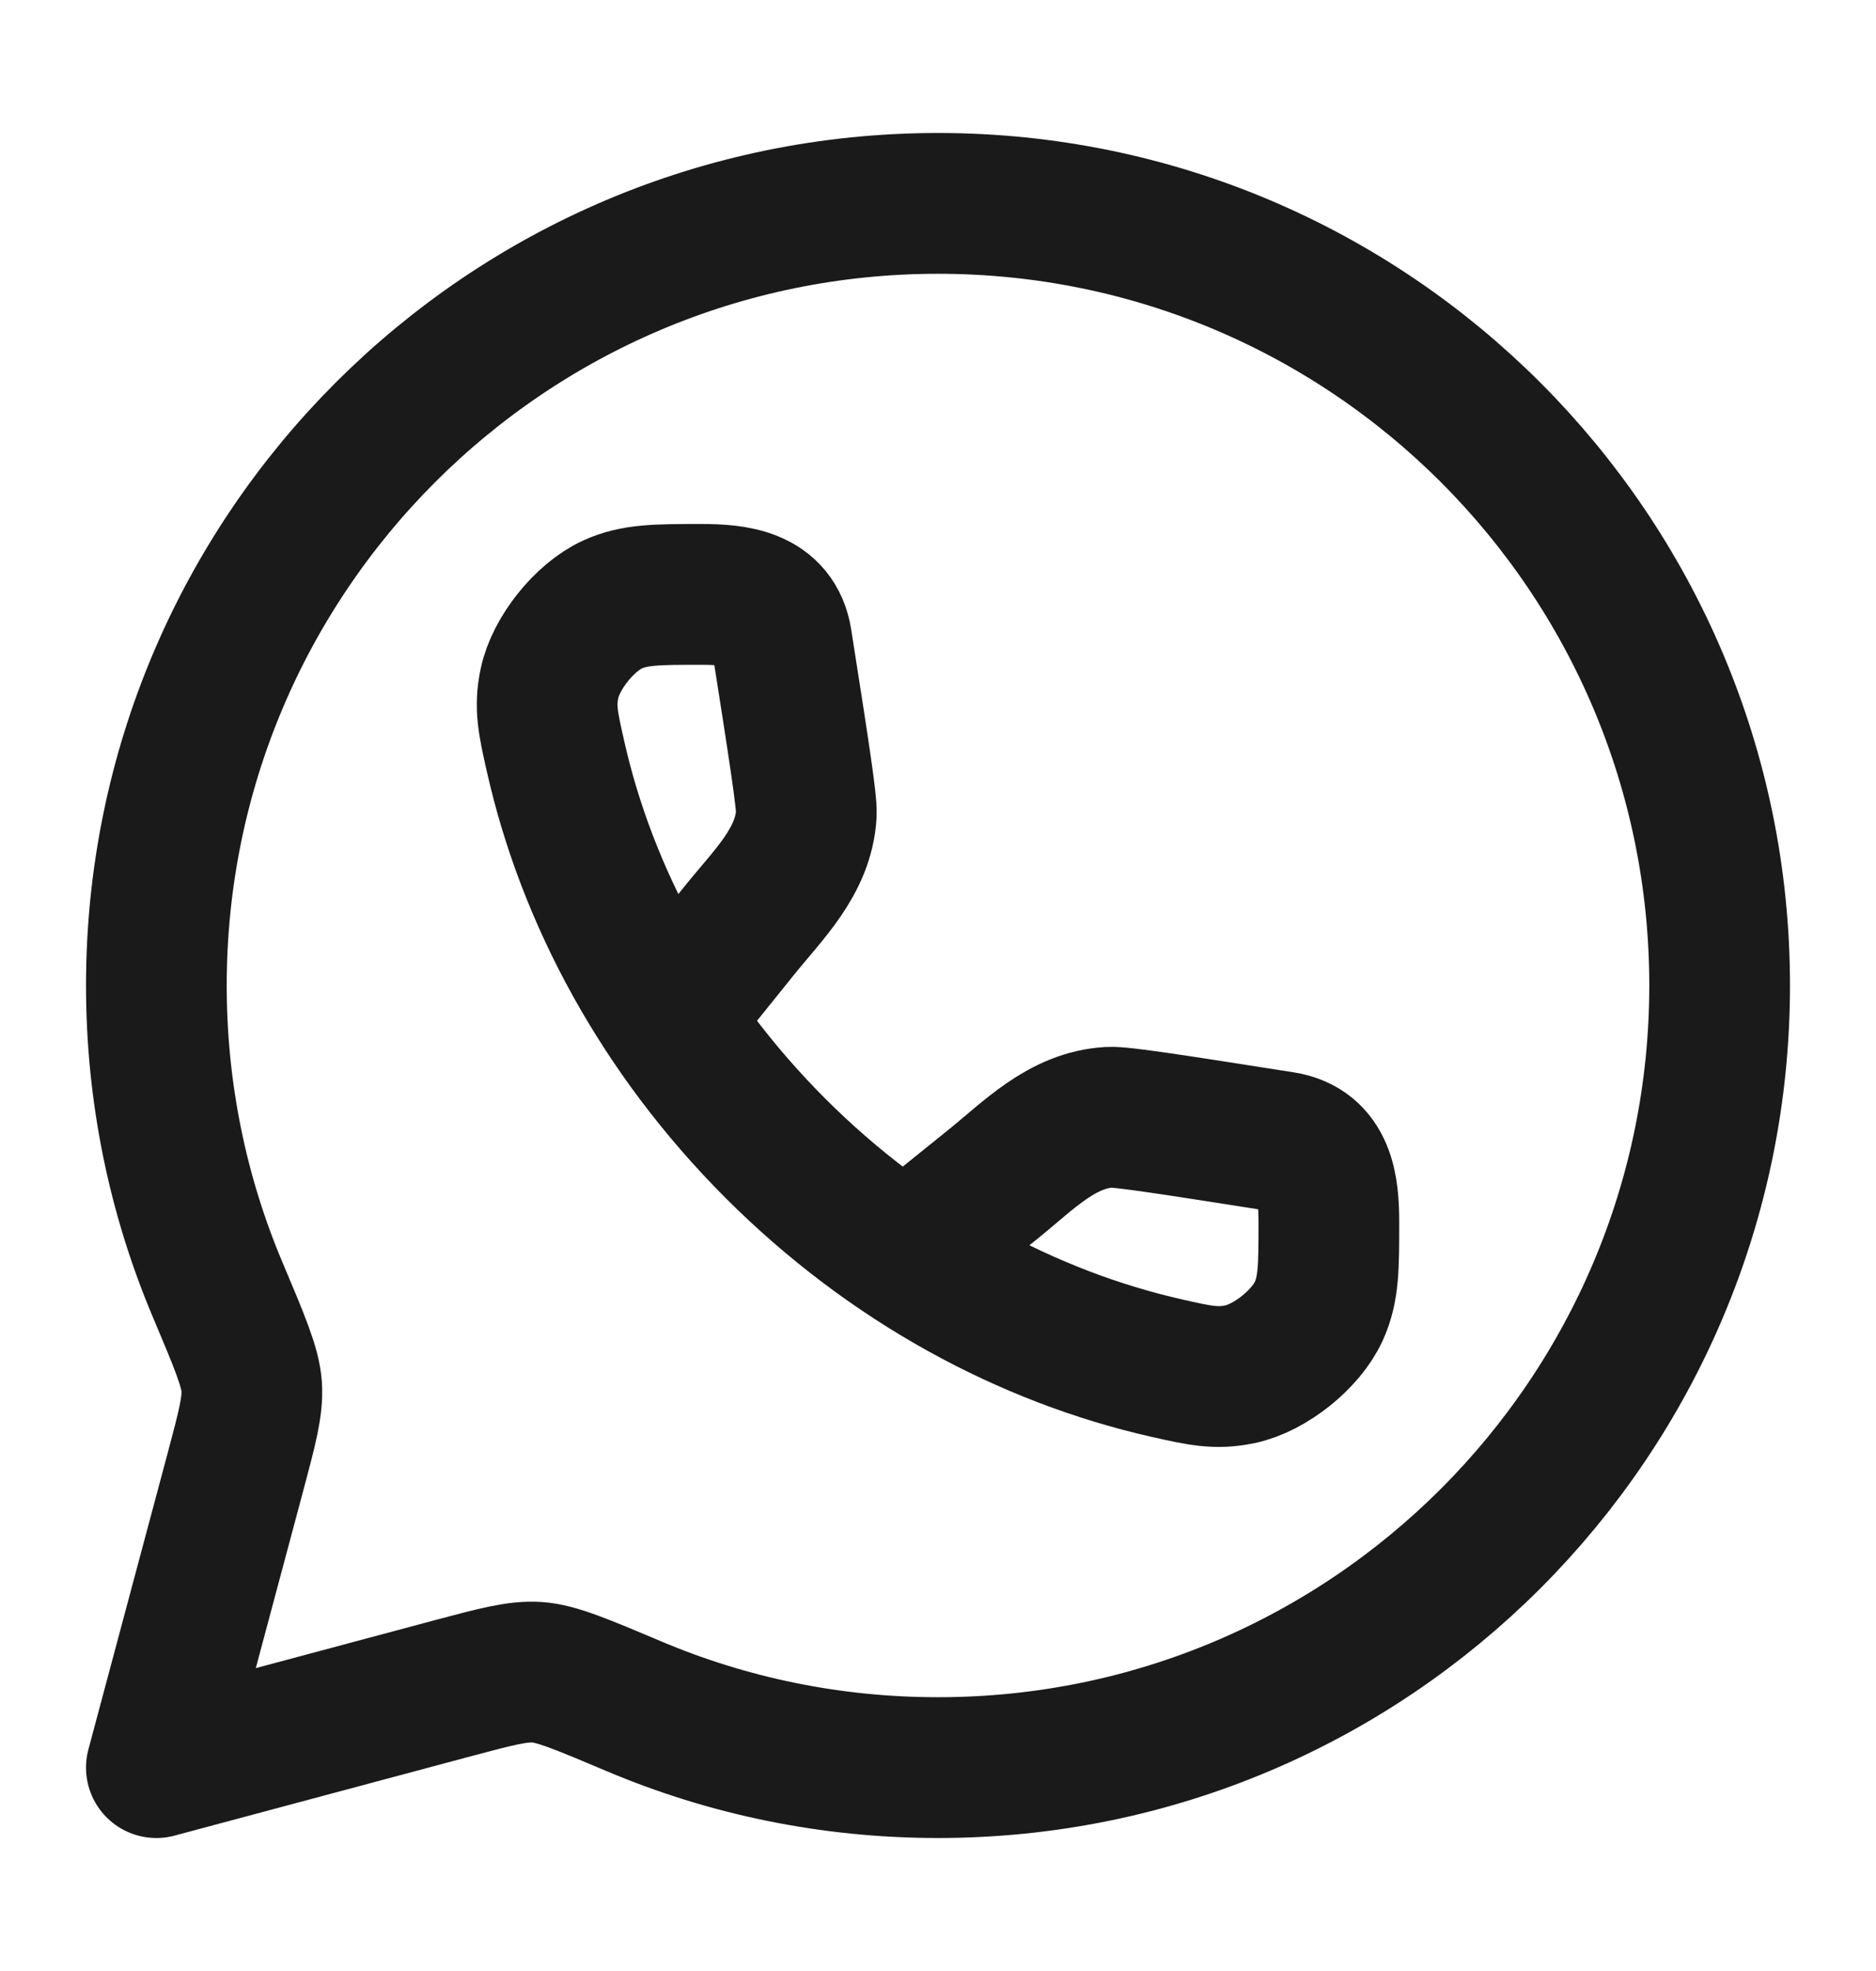 <svg width="20" height="21" viewBox="0 0 20 21" fill="none" xmlns="http://www.w3.org/2000/svg">
<path d="M10 18.833C14.602 18.833 18.333 15.102 18.333 10.5C18.333 5.898 14.602 2.167 10 2.167C5.398 2.167 1.667 5.898 1.667 10.5C1.667 11.649 1.899 12.744 2.32 13.74C2.552 14.29 2.669 14.565 2.683 14.773C2.697 14.981 2.636 15.21 2.514 15.668L1.667 18.833L4.832 17.986C5.29 17.864 5.519 17.803 5.727 17.817C5.935 17.831 6.21 17.948 6.76 18.18C7.756 18.601 8.851 18.833 10 18.833Z" stroke="#1A1A1A" stroke-width="1.5" stroke-linejoin="round"/>
<path d="M7.157 10.814L7.883 9.913C8.188 9.533 8.567 9.179 8.596 8.673C8.604 8.546 8.514 7.972 8.334 6.825C8.263 6.374 7.842 6.333 7.478 6.333C7.003 6.333 6.765 6.333 6.529 6.441C6.231 6.577 5.925 6.96 5.858 7.281C5.804 7.535 5.844 7.71 5.923 8.06C6.258 9.546 7.046 11.013 8.266 12.234C9.487 13.454 10.954 14.241 12.44 14.577C12.79 14.656 12.965 14.695 13.219 14.642C13.54 14.575 13.923 14.269 14.059 13.971C14.167 13.735 14.167 13.497 14.167 13.022C14.167 12.658 14.126 12.237 13.675 12.166C12.528 11.986 11.954 11.896 11.826 11.904C11.321 11.933 10.967 12.311 10.587 12.617L9.686 13.343" stroke="#1A1A1A" stroke-width="1.5"/>
</svg>
